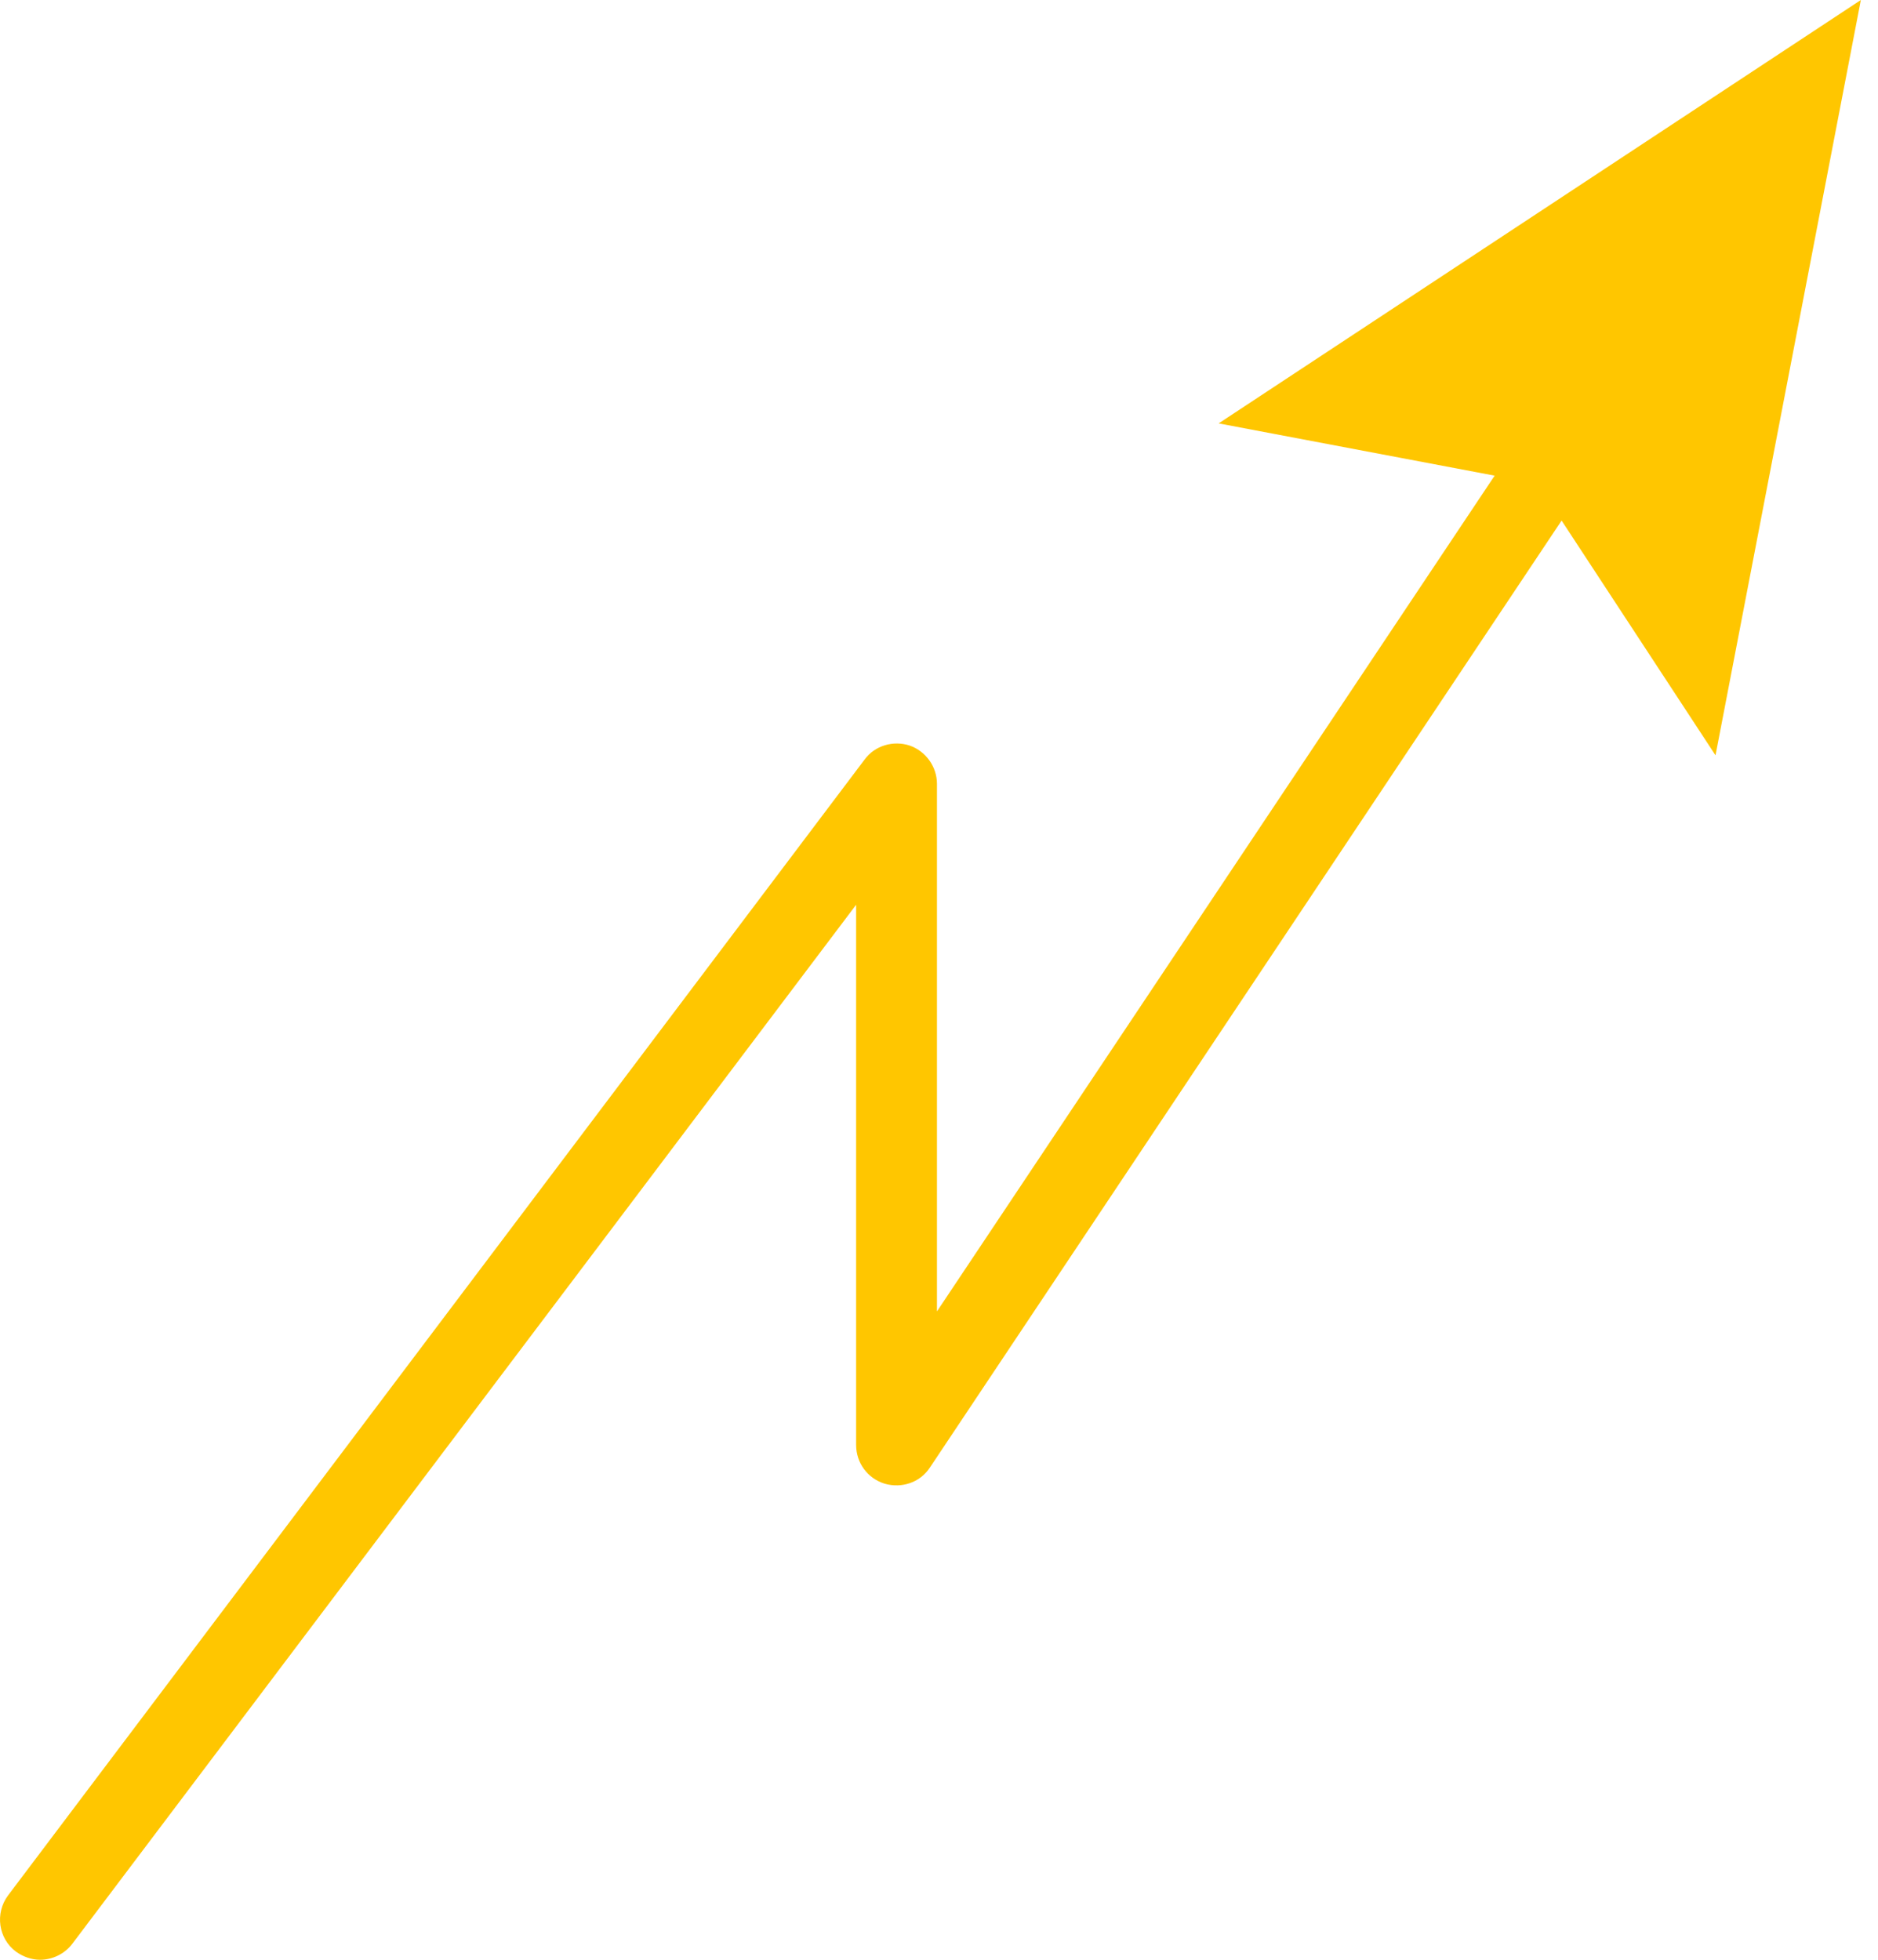 <svg xmlns="http://www.w3.org/2000/svg" width="46" height="48" viewBox="0 0 46 48" fill="none"><g clip-path="url(#clip0_5471_1578)"><path d="M45.58 0L29.85 10.37L36.61 11.65L22.95 32.12V19.2C22.95 18.78 22.68 18.4 22.28 18.26C21.88 18.13 21.43 18.26 21.18 18.6L0.2 46.42C-0.13 46.86 -0.04 47.48 0.39 47.8C0.57 47.93 0.78 48 0.98 48C1.28 48 1.58 47.86 1.77 47.61L20.97 22.16V35.39C20.97 35.83 21.25 36.21 21.67 36.34C22.09 36.46 22.54 36.31 22.78 35.94L38.25 12.75L42.02 18.5L45.58 0Z" fill="#FFC600"></path></g><defs><clipPath id="clip0_5471_1578"><rect width="45.58" height="48" fill="white"></rect></clipPath></defs></svg>